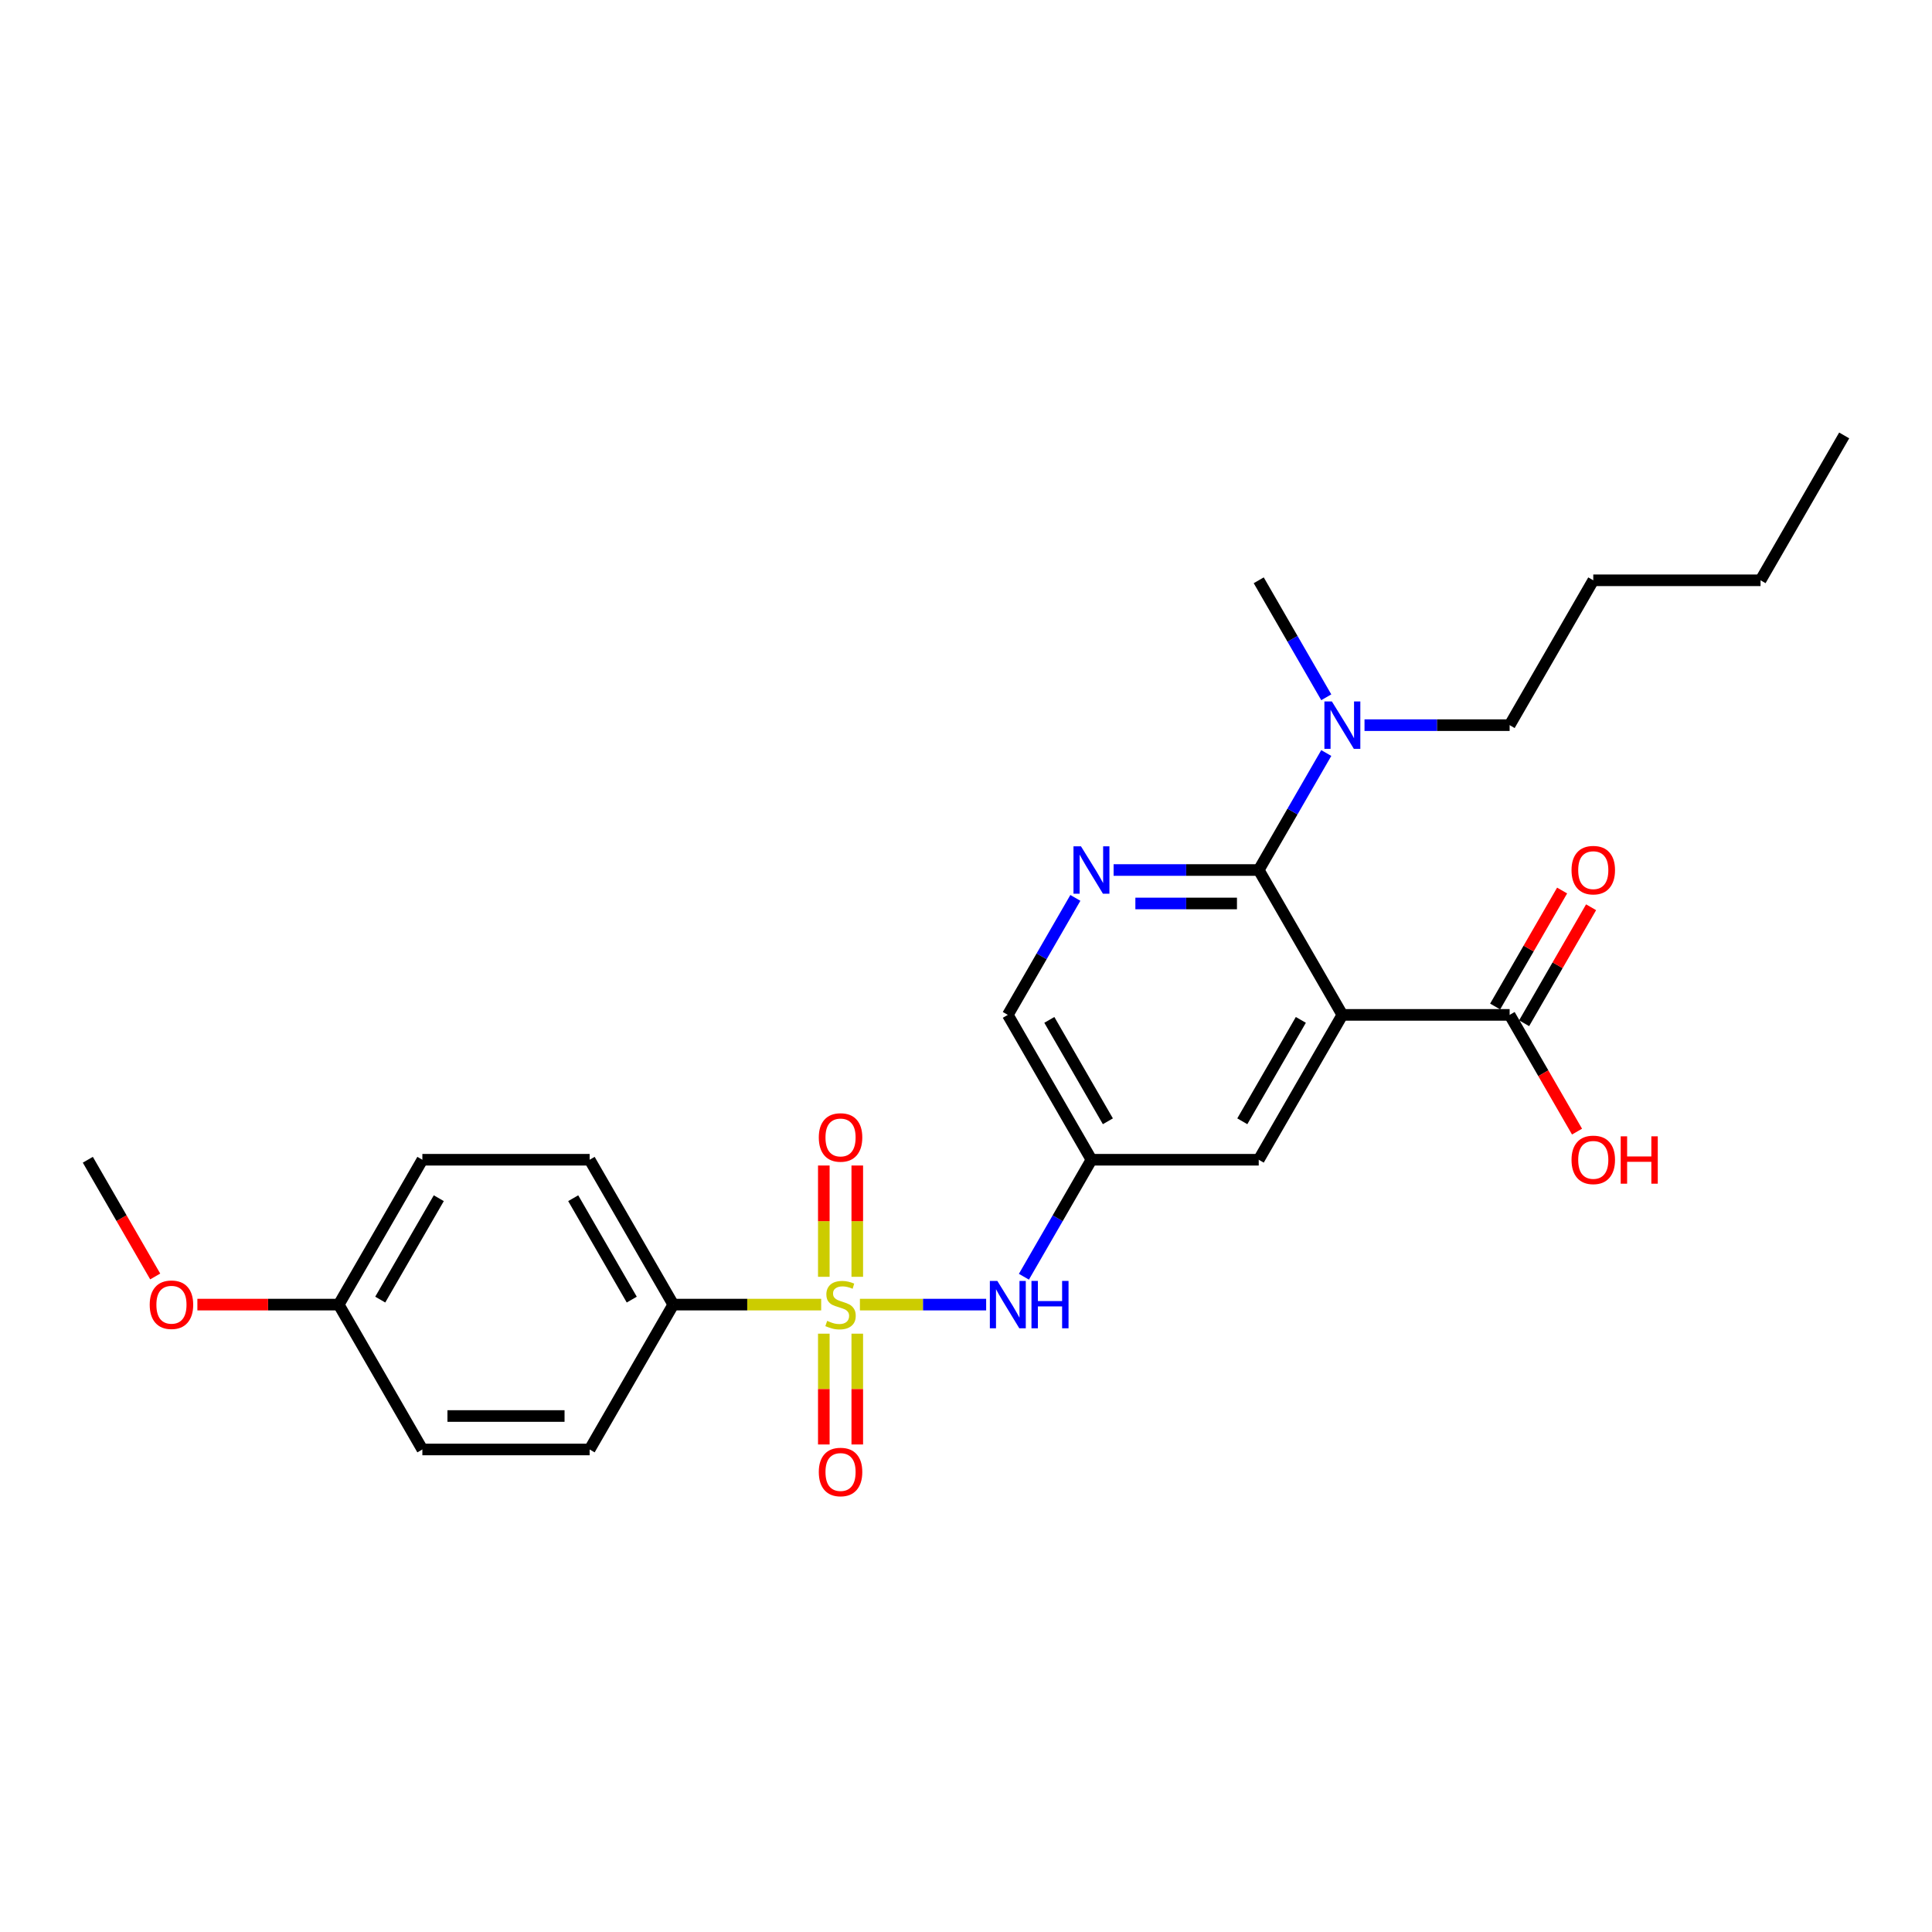 <?xml version='1.0' encoding='iso-8859-1'?>
<svg version='1.1' baseProfile='full'
              xmlns='http://www.w3.org/2000/svg'
                      xmlns:rdkit='http://www.rdkit.org/xml'
                      xmlns:xlink='http://www.w3.org/1999/xlink'
                  xml:space='preserve'
width='1000px' height='1000px' viewBox='0 0 1000 1000'>
<!-- END OF HEADER -->
<rect style='opacity:1.0;fill:#FFFFFF;stroke:none' width='1000' height='1000' x='0' y='0'> </rect>
<path class='bond-3' d='M 445.091,675.262 L 477.762,675.262' style='fill:none;fill-rule:evenodd;stroke:#CCCC00;stroke-width:6px;stroke-linecap:butt;stroke-linejoin:miter;stroke-opacity:1' />
<path class='bond-3' d='M 477.762,675.262 L 510.432,675.262' style='fill:none;fill-rule:evenodd;stroke:#0000FF;stroke-width:6px;stroke-linecap:butt;stroke-linejoin:miter;stroke-opacity:1' />
<path class='bond-5' d='M 425.039,675.262 L 386.762,675.262' style='fill:none;fill-rule:evenodd;stroke:#CCCC00;stroke-width:6px;stroke-linecap:butt;stroke-linejoin:miter;stroke-opacity:1' />
<path class='bond-5' d='M 386.762,675.262 L 348.485,675.262' style='fill:none;fill-rule:evenodd;stroke:#000000;stroke-width:6px;stroke-linecap:butt;stroke-linejoin:miter;stroke-opacity:1' />
<path class='bond-8' d='M 443.723,660.872 L 443.723,632.069' style='fill:none;fill-rule:evenodd;stroke:#CCCC00;stroke-width:6px;stroke-linecap:butt;stroke-linejoin:miter;stroke-opacity:1' />
<path class='bond-8' d='M 443.723,632.069 L 443.723,603.266' style='fill:none;fill-rule:evenodd;stroke:#FF0000;stroke-width:6px;stroke-linecap:butt;stroke-linejoin:miter;stroke-opacity:1' />
<path class='bond-8' d='M 426.407,660.872 L 426.407,632.069' style='fill:none;fill-rule:evenodd;stroke:#CCCC00;stroke-width:6px;stroke-linecap:butt;stroke-linejoin:miter;stroke-opacity:1' />
<path class='bond-8' d='M 426.407,632.069 L 426.407,603.266' style='fill:none;fill-rule:evenodd;stroke:#FF0000;stroke-width:6px;stroke-linecap:butt;stroke-linejoin:miter;stroke-opacity:1' />
<path class='bond-9' d='M 426.407,690.31 L 426.407,718.983' style='fill:none;fill-rule:evenodd;stroke:#CCCC00;stroke-width:6px;stroke-linecap:butt;stroke-linejoin:miter;stroke-opacity:1' />
<path class='bond-9' d='M 426.407,718.983 L 426.407,747.656' style='fill:none;fill-rule:evenodd;stroke:#FF0000;stroke-width:6px;stroke-linecap:butt;stroke-linejoin:miter;stroke-opacity:1' />
<path class='bond-9' d='M 443.723,690.31 L 443.723,718.983' style='fill:none;fill-rule:evenodd;stroke:#CCCC00;stroke-width:6px;stroke-linecap:butt;stroke-linejoin:miter;stroke-opacity:1' />
<path class='bond-9' d='M 443.723,718.983 L 443.723,747.656' style='fill:none;fill-rule:evenodd;stroke:#FF0000;stroke-width:6px;stroke-linecap:butt;stroke-linejoin:miter;stroke-opacity:1' />
<path class='bond-0' d='M 694.805,525.301 L 651.515,600.281' style='fill:none;fill-rule:evenodd;stroke:#000000;stroke-width:6px;stroke-linecap:butt;stroke-linejoin:miter;stroke-opacity:1' />
<path class='bond-0' d='M 673.316,527.89 L 643.013,580.376' style='fill:none;fill-rule:evenodd;stroke:#000000;stroke-width:6px;stroke-linecap:butt;stroke-linejoin:miter;stroke-opacity:1' />
<path class='bond-4' d='M 694.805,525.301 L 781.385,525.301' style='fill:none;fill-rule:evenodd;stroke:#000000;stroke-width:6px;stroke-linecap:butt;stroke-linejoin:miter;stroke-opacity:1' />
<path class='bond-27' d='M 694.805,525.301 L 651.515,450.32' style='fill:none;fill-rule:evenodd;stroke:#000000;stroke-width:6px;stroke-linecap:butt;stroke-linejoin:miter;stroke-opacity:1' />
<path class='bond-1' d='M 651.515,450.32 L 613.957,450.32' style='fill:none;fill-rule:evenodd;stroke:#000000;stroke-width:6px;stroke-linecap:butt;stroke-linejoin:miter;stroke-opacity:1' />
<path class='bond-1' d='M 613.957,450.32 L 576.398,450.32' style='fill:none;fill-rule:evenodd;stroke:#0000FF;stroke-width:6px;stroke-linecap:butt;stroke-linejoin:miter;stroke-opacity:1' />
<path class='bond-1' d='M 640.248,467.636 L 613.957,467.636' style='fill:none;fill-rule:evenodd;stroke:#000000;stroke-width:6px;stroke-linecap:butt;stroke-linejoin:miter;stroke-opacity:1' />
<path class='bond-1' d='M 613.957,467.636 L 587.666,467.636' style='fill:none;fill-rule:evenodd;stroke:#0000FF;stroke-width:6px;stroke-linecap:butt;stroke-linejoin:miter;stroke-opacity:1' />
<path class='bond-10' d='M 651.515,450.32 L 668.996,420.042' style='fill:none;fill-rule:evenodd;stroke:#000000;stroke-width:6px;stroke-linecap:butt;stroke-linejoin:miter;stroke-opacity:1' />
<path class='bond-10' d='M 668.996,420.042 L 686.477,389.764' style='fill:none;fill-rule:evenodd;stroke:#0000FF;stroke-width:6px;stroke-linecap:butt;stroke-linejoin:miter;stroke-opacity:1' />
<path class='bond-2' d='M 556.607,464.745 L 539.126,495.023' style='fill:none;fill-rule:evenodd;stroke:#0000FF;stroke-width:6px;stroke-linecap:butt;stroke-linejoin:miter;stroke-opacity:1' />
<path class='bond-2' d='M 539.126,495.023 L 521.645,525.301' style='fill:none;fill-rule:evenodd;stroke:#000000;stroke-width:6px;stroke-linecap:butt;stroke-linejoin:miter;stroke-opacity:1' />
<path class='bond-6' d='M 529.973,660.838 L 547.454,630.56' style='fill:none;fill-rule:evenodd;stroke:#0000FF;stroke-width:6px;stroke-linecap:butt;stroke-linejoin:miter;stroke-opacity:1' />
<path class='bond-6' d='M 547.454,630.56 L 564.935,600.281' style='fill:none;fill-rule:evenodd;stroke:#000000;stroke-width:6px;stroke-linecap:butt;stroke-linejoin:miter;stroke-opacity:1' />
<path class='bond-12' d='M 788.883,529.63 L 806.214,499.611' style='fill:none;fill-rule:evenodd;stroke:#000000;stroke-width:6px;stroke-linecap:butt;stroke-linejoin:miter;stroke-opacity:1' />
<path class='bond-12' d='M 806.214,499.611 L 823.546,469.593' style='fill:none;fill-rule:evenodd;stroke:#FF0000;stroke-width:6px;stroke-linecap:butt;stroke-linejoin:miter;stroke-opacity:1' />
<path class='bond-12' d='M 773.887,520.972 L 791.218,490.953' style='fill:none;fill-rule:evenodd;stroke:#000000;stroke-width:6px;stroke-linecap:butt;stroke-linejoin:miter;stroke-opacity:1' />
<path class='bond-12' d='M 791.218,490.953 L 808.55,460.935' style='fill:none;fill-rule:evenodd;stroke:#FF0000;stroke-width:6px;stroke-linecap:butt;stroke-linejoin:miter;stroke-opacity:1' />
<path class='bond-15' d='M 781.385,525.301 L 798.826,555.51' style='fill:none;fill-rule:evenodd;stroke:#000000;stroke-width:6px;stroke-linecap:butt;stroke-linejoin:miter;stroke-opacity:1' />
<path class='bond-15' d='M 798.826,555.51 L 816.268,585.719' style='fill:none;fill-rule:evenodd;stroke:#FF0000;stroke-width:6px;stroke-linecap:butt;stroke-linejoin:miter;stroke-opacity:1' />
<path class='bond-13' d='M 348.485,675.262 L 305.195,600.281' style='fill:none;fill-rule:evenodd;stroke:#000000;stroke-width:6px;stroke-linecap:butt;stroke-linejoin:miter;stroke-opacity:1' />
<path class='bond-13' d='M 326.995,672.673 L 296.692,620.187' style='fill:none;fill-rule:evenodd;stroke:#000000;stroke-width:6px;stroke-linecap:butt;stroke-linejoin:miter;stroke-opacity:1' />
<path class='bond-14' d='M 348.485,675.262 L 305.195,750.243' style='fill:none;fill-rule:evenodd;stroke:#000000;stroke-width:6px;stroke-linecap:butt;stroke-linejoin:miter;stroke-opacity:1' />
<path class='bond-7' d='M 564.935,600.281 L 651.515,600.281' style='fill:none;fill-rule:evenodd;stroke:#000000;stroke-width:6px;stroke-linecap:butt;stroke-linejoin:miter;stroke-opacity:1' />
<path class='bond-11' d='M 564.935,600.281 L 521.645,525.301' style='fill:none;fill-rule:evenodd;stroke:#000000;stroke-width:6px;stroke-linecap:butt;stroke-linejoin:miter;stroke-opacity:1' />
<path class='bond-11' d='M 573.438,580.376 L 543.135,527.89' style='fill:none;fill-rule:evenodd;stroke:#000000;stroke-width:6px;stroke-linecap:butt;stroke-linejoin:miter;stroke-opacity:1' />
<path class='bond-20' d='M 706.268,375.34 L 743.827,375.34' style='fill:none;fill-rule:evenodd;stroke:#0000FF;stroke-width:6px;stroke-linecap:butt;stroke-linejoin:miter;stroke-opacity:1' />
<path class='bond-20' d='M 743.827,375.34 L 781.385,375.34' style='fill:none;fill-rule:evenodd;stroke:#000000;stroke-width:6px;stroke-linecap:butt;stroke-linejoin:miter;stroke-opacity:1' />
<path class='bond-21' d='M 686.477,360.916 L 668.996,330.637' style='fill:none;fill-rule:evenodd;stroke:#0000FF;stroke-width:6px;stroke-linecap:butt;stroke-linejoin:miter;stroke-opacity:1' />
<path class='bond-21' d='M 668.996,330.637 L 651.515,300.359' style='fill:none;fill-rule:evenodd;stroke:#000000;stroke-width:6px;stroke-linecap:butt;stroke-linejoin:miter;stroke-opacity:1' />
<path class='bond-18' d='M 305.195,600.281 L 218.615,600.281' style='fill:none;fill-rule:evenodd;stroke:#000000;stroke-width:6px;stroke-linecap:butt;stroke-linejoin:miter;stroke-opacity:1' />
<path class='bond-17' d='M 305.195,750.243 L 218.615,750.243' style='fill:none;fill-rule:evenodd;stroke:#000000;stroke-width:6px;stroke-linecap:butt;stroke-linejoin:miter;stroke-opacity:1' />
<path class='bond-17' d='M 292.208,732.927 L 231.602,732.927' style='fill:none;fill-rule:evenodd;stroke:#000000;stroke-width:6px;stroke-linecap:butt;stroke-linejoin:miter;stroke-opacity:1' />
<path class='bond-16' d='M 175.325,675.262 L 218.615,750.243' style='fill:none;fill-rule:evenodd;stroke:#000000;stroke-width:6px;stroke-linecap:butt;stroke-linejoin:miter;stroke-opacity:1' />
<path class='bond-19' d='M 175.325,675.262 L 138.745,675.262' style='fill:none;fill-rule:evenodd;stroke:#000000;stroke-width:6px;stroke-linecap:butt;stroke-linejoin:miter;stroke-opacity:1' />
<path class='bond-19' d='M 138.745,675.262 L 102.165,675.262' style='fill:none;fill-rule:evenodd;stroke:#FF0000;stroke-width:6px;stroke-linecap:butt;stroke-linejoin:miter;stroke-opacity:1' />
<path class='bond-26' d='M 175.325,675.262 L 218.615,600.281' style='fill:none;fill-rule:evenodd;stroke:#000000;stroke-width:6px;stroke-linecap:butt;stroke-linejoin:miter;stroke-opacity:1' />
<path class='bond-26' d='M 196.814,672.673 L 227.117,620.187' style='fill:none;fill-rule:evenodd;stroke:#000000;stroke-width:6px;stroke-linecap:butt;stroke-linejoin:miter;stroke-opacity:1' />
<path class='bond-22' d='M 80.337,660.699 L 62.896,630.49' style='fill:none;fill-rule:evenodd;stroke:#FF0000;stroke-width:6px;stroke-linecap:butt;stroke-linejoin:miter;stroke-opacity:1' />
<path class='bond-22' d='M 62.896,630.49 L 45.455,600.281' style='fill:none;fill-rule:evenodd;stroke:#000000;stroke-width:6px;stroke-linecap:butt;stroke-linejoin:miter;stroke-opacity:1' />
<path class='bond-23' d='M 781.385,375.34 L 824.675,300.359' style='fill:none;fill-rule:evenodd;stroke:#000000;stroke-width:6px;stroke-linecap:butt;stroke-linejoin:miter;stroke-opacity:1' />
<path class='bond-24' d='M 824.675,300.359 L 911.255,300.359' style='fill:none;fill-rule:evenodd;stroke:#000000;stroke-width:6px;stroke-linecap:butt;stroke-linejoin:miter;stroke-opacity:1' />
<path class='bond-25' d='M 911.255,300.359 L 954.545,225.379' style='fill:none;fill-rule:evenodd;stroke:#000000;stroke-width:6px;stroke-linecap:butt;stroke-linejoin:miter;stroke-opacity:1' />
<path  class='atom-0' d='M 428.139 683.678
Q 428.416 683.781, 429.558 684.266
Q 430.701 684.751, 431.948 685.063
Q 433.229 685.34, 434.476 685.34
Q 436.797 685.34, 438.147 684.232
Q 439.498 683.089, 439.498 681.115
Q 439.498 679.764, 438.805 678.933
Q 438.147 678.102, 437.108 677.652
Q 436.069 677.201, 434.338 676.682
Q 432.156 676.024, 430.84 675.401
Q 429.558 674.777, 428.623 673.461
Q 427.723 672.145, 427.723 669.929
Q 427.723 666.846, 429.801 664.942
Q 431.913 663.037, 436.069 663.037
Q 438.909 663.037, 442.13 664.388
L 441.333 667.054
Q 438.39 665.842, 436.173 665.842
Q 433.784 665.842, 432.468 666.846
Q 431.152 667.816, 431.186 669.513
Q 431.186 670.829, 431.844 671.626
Q 432.537 672.422, 433.506 672.872
Q 434.511 673.323, 436.173 673.842
Q 438.39 674.535, 439.706 675.227
Q 441.022 675.92, 441.957 677.34
Q 442.926 678.725, 442.926 681.115
Q 442.926 684.509, 440.641 686.344
Q 438.39 688.145, 434.615 688.145
Q 432.433 688.145, 430.771 687.66
Q 429.143 687.21, 427.203 686.414
L 428.139 683.678
' fill='#CCCC00'/>
<path  class='atom-3' d='M 559.515 438.061
L 567.55 451.048
Q 568.346 452.329, 569.628 454.649
Q 570.909 456.97, 570.978 457.108
L 570.978 438.061
L 574.234 438.061
L 574.234 462.58
L 570.874 462.58
L 562.251 448.381
Q 561.247 446.719, 560.173 444.814
Q 559.134 442.909, 558.823 442.32
L 558.823 462.58
L 555.636 462.58
L 555.636 438.061
L 559.515 438.061
' fill='#0000FF'/>
<path  class='atom-4' d='M 516.225 663.002
L 524.26 675.989
Q 525.056 677.271, 526.338 679.591
Q 527.619 681.911, 527.688 682.05
L 527.688 663.002
L 530.944 663.002
L 530.944 687.522
L 527.584 687.522
L 518.961 673.323
Q 517.957 671.66, 516.883 669.756
Q 515.844 667.851, 515.532 667.262
L 515.532 687.522
L 512.346 687.522
L 512.346 663.002
L 516.225 663.002
' fill='#0000FF'/>
<path  class='atom-4' d='M 533.887 663.002
L 537.212 663.002
L 537.212 673.427
L 549.749 673.427
L 549.749 663.002
L 553.074 663.002
L 553.074 687.522
L 549.749 687.522
L 549.749 676.197
L 537.212 676.197
L 537.212 687.522
L 533.887 687.522
L 533.887 663.002
' fill='#0000FF'/>
<path  class='atom-9' d='M 423.81 588.751
Q 423.81 582.864, 426.719 579.574
Q 429.628 576.284, 435.065 576.284
Q 440.502 576.284, 443.411 579.574
Q 446.32 582.864, 446.32 588.751
Q 446.32 594.708, 443.377 598.102
Q 440.433 601.461, 435.065 601.461
Q 429.662 601.461, 426.719 598.102
Q 423.81 594.743, 423.81 588.751
M 435.065 598.691
Q 438.805 598.691, 440.814 596.197
Q 442.857 593.669, 442.857 588.751
Q 442.857 583.937, 440.814 581.513
Q 438.805 579.054, 435.065 579.054
Q 431.325 579.054, 429.281 581.478
Q 427.273 583.903, 427.273 588.751
Q 427.273 593.704, 429.281 596.197
Q 431.325 598.691, 435.065 598.691
' fill='#FF0000'/>
<path  class='atom-10' d='M 423.81 761.911
Q 423.81 756.024, 426.719 752.734
Q 429.628 749.444, 435.065 749.444
Q 440.502 749.444, 443.411 752.734
Q 446.32 756.024, 446.32 761.911
Q 446.32 767.868, 443.377 771.262
Q 440.433 774.621, 435.065 774.621
Q 429.662 774.621, 426.719 771.262
Q 423.81 767.903, 423.81 761.911
M 435.065 771.851
Q 438.805 771.851, 440.814 769.357
Q 442.857 766.829, 442.857 761.911
Q 442.857 757.098, 440.814 754.673
Q 438.805 752.214, 435.065 752.214
Q 431.325 752.214, 429.281 754.639
Q 427.273 757.063, 427.273 761.911
Q 427.273 766.864, 429.281 769.357
Q 431.325 771.851, 435.065 771.851
' fill='#FF0000'/>
<path  class='atom-11' d='M 689.385 363.08
L 697.42 376.067
Q 698.216 377.348, 699.498 379.669
Q 700.779 381.989, 700.848 382.128
L 700.848 363.08
L 704.104 363.08
L 704.104 387.6
L 700.745 387.6
L 692.121 373.4
Q 691.117 371.738, 690.043 369.833
Q 689.004 367.929, 688.693 367.34
L 688.693 387.6
L 685.506 387.6
L 685.506 363.08
L 689.385 363.08
' fill='#0000FF'/>
<path  class='atom-13' d='M 813.42 450.39
Q 813.42 444.502, 816.329 441.212
Q 819.238 437.922, 824.675 437.922
Q 830.113 437.922, 833.022 441.212
Q 835.931 444.502, 835.931 450.39
Q 835.931 456.346, 832.987 459.74
Q 830.043 463.1, 824.675 463.1
Q 819.273 463.1, 816.329 459.74
Q 813.42 456.381, 813.42 450.39
M 824.675 460.329
Q 828.416 460.329, 830.424 457.835
Q 832.468 455.307, 832.468 450.39
Q 832.468 445.576, 830.424 443.152
Q 828.416 440.693, 824.675 440.693
Q 820.935 440.693, 818.892 443.117
Q 816.883 445.541, 816.883 450.39
Q 816.883 455.342, 818.892 457.835
Q 820.935 460.329, 824.675 460.329
' fill='#FF0000'/>
<path  class='atom-16' d='M 813.42 600.351
Q 813.42 594.463, 816.329 591.173
Q 819.238 587.883, 824.675 587.883
Q 830.113 587.883, 833.022 591.173
Q 835.931 594.463, 835.931 600.351
Q 835.931 606.307, 832.987 609.701
Q 830.043 613.061, 824.675 613.061
Q 819.273 613.061, 816.329 609.701
Q 813.42 606.342, 813.42 600.351
M 824.675 610.29
Q 828.416 610.29, 830.424 607.797
Q 832.468 605.268, 832.468 600.351
Q 832.468 595.537, 830.424 593.113
Q 828.416 590.654, 824.675 590.654
Q 820.935 590.654, 818.892 593.078
Q 816.883 595.502, 816.883 600.351
Q 816.883 605.303, 818.892 607.797
Q 820.935 610.29, 824.675 610.29
' fill='#FF0000'/>
<path  class='atom-16' d='M 838.874 588.16
L 842.199 588.16
L 842.199 598.584
L 854.736 598.584
L 854.736 588.16
L 858.061 588.16
L 858.061 612.68
L 854.736 612.68
L 854.736 601.355
L 842.199 601.355
L 842.199 612.68
L 838.874 612.68
L 838.874 588.16
' fill='#FF0000'/>
<path  class='atom-20' d='M 77.489 675.331
Q 77.489 669.444, 80.398 666.154
Q 83.307 662.864, 88.745 662.864
Q 94.182 662.864, 97.091 666.154
Q 100 669.444, 100 675.331
Q 100 681.288, 97.056 684.682
Q 94.113 688.041, 88.745 688.041
Q 83.342 688.041, 80.398 684.682
Q 77.489 681.323, 77.489 675.331
M 88.745 685.271
Q 92.485 685.271, 94.493 682.777
Q 96.537 680.249, 96.537 675.331
Q 96.537 670.517, 94.493 668.093
Q 92.485 665.634, 88.745 665.634
Q 85.004 665.634, 82.961 668.059
Q 80.952 670.483, 80.952 675.331
Q 80.952 680.284, 82.961 682.777
Q 85.004 685.271, 88.745 685.271
' fill='#FF0000'/>
</svg>
